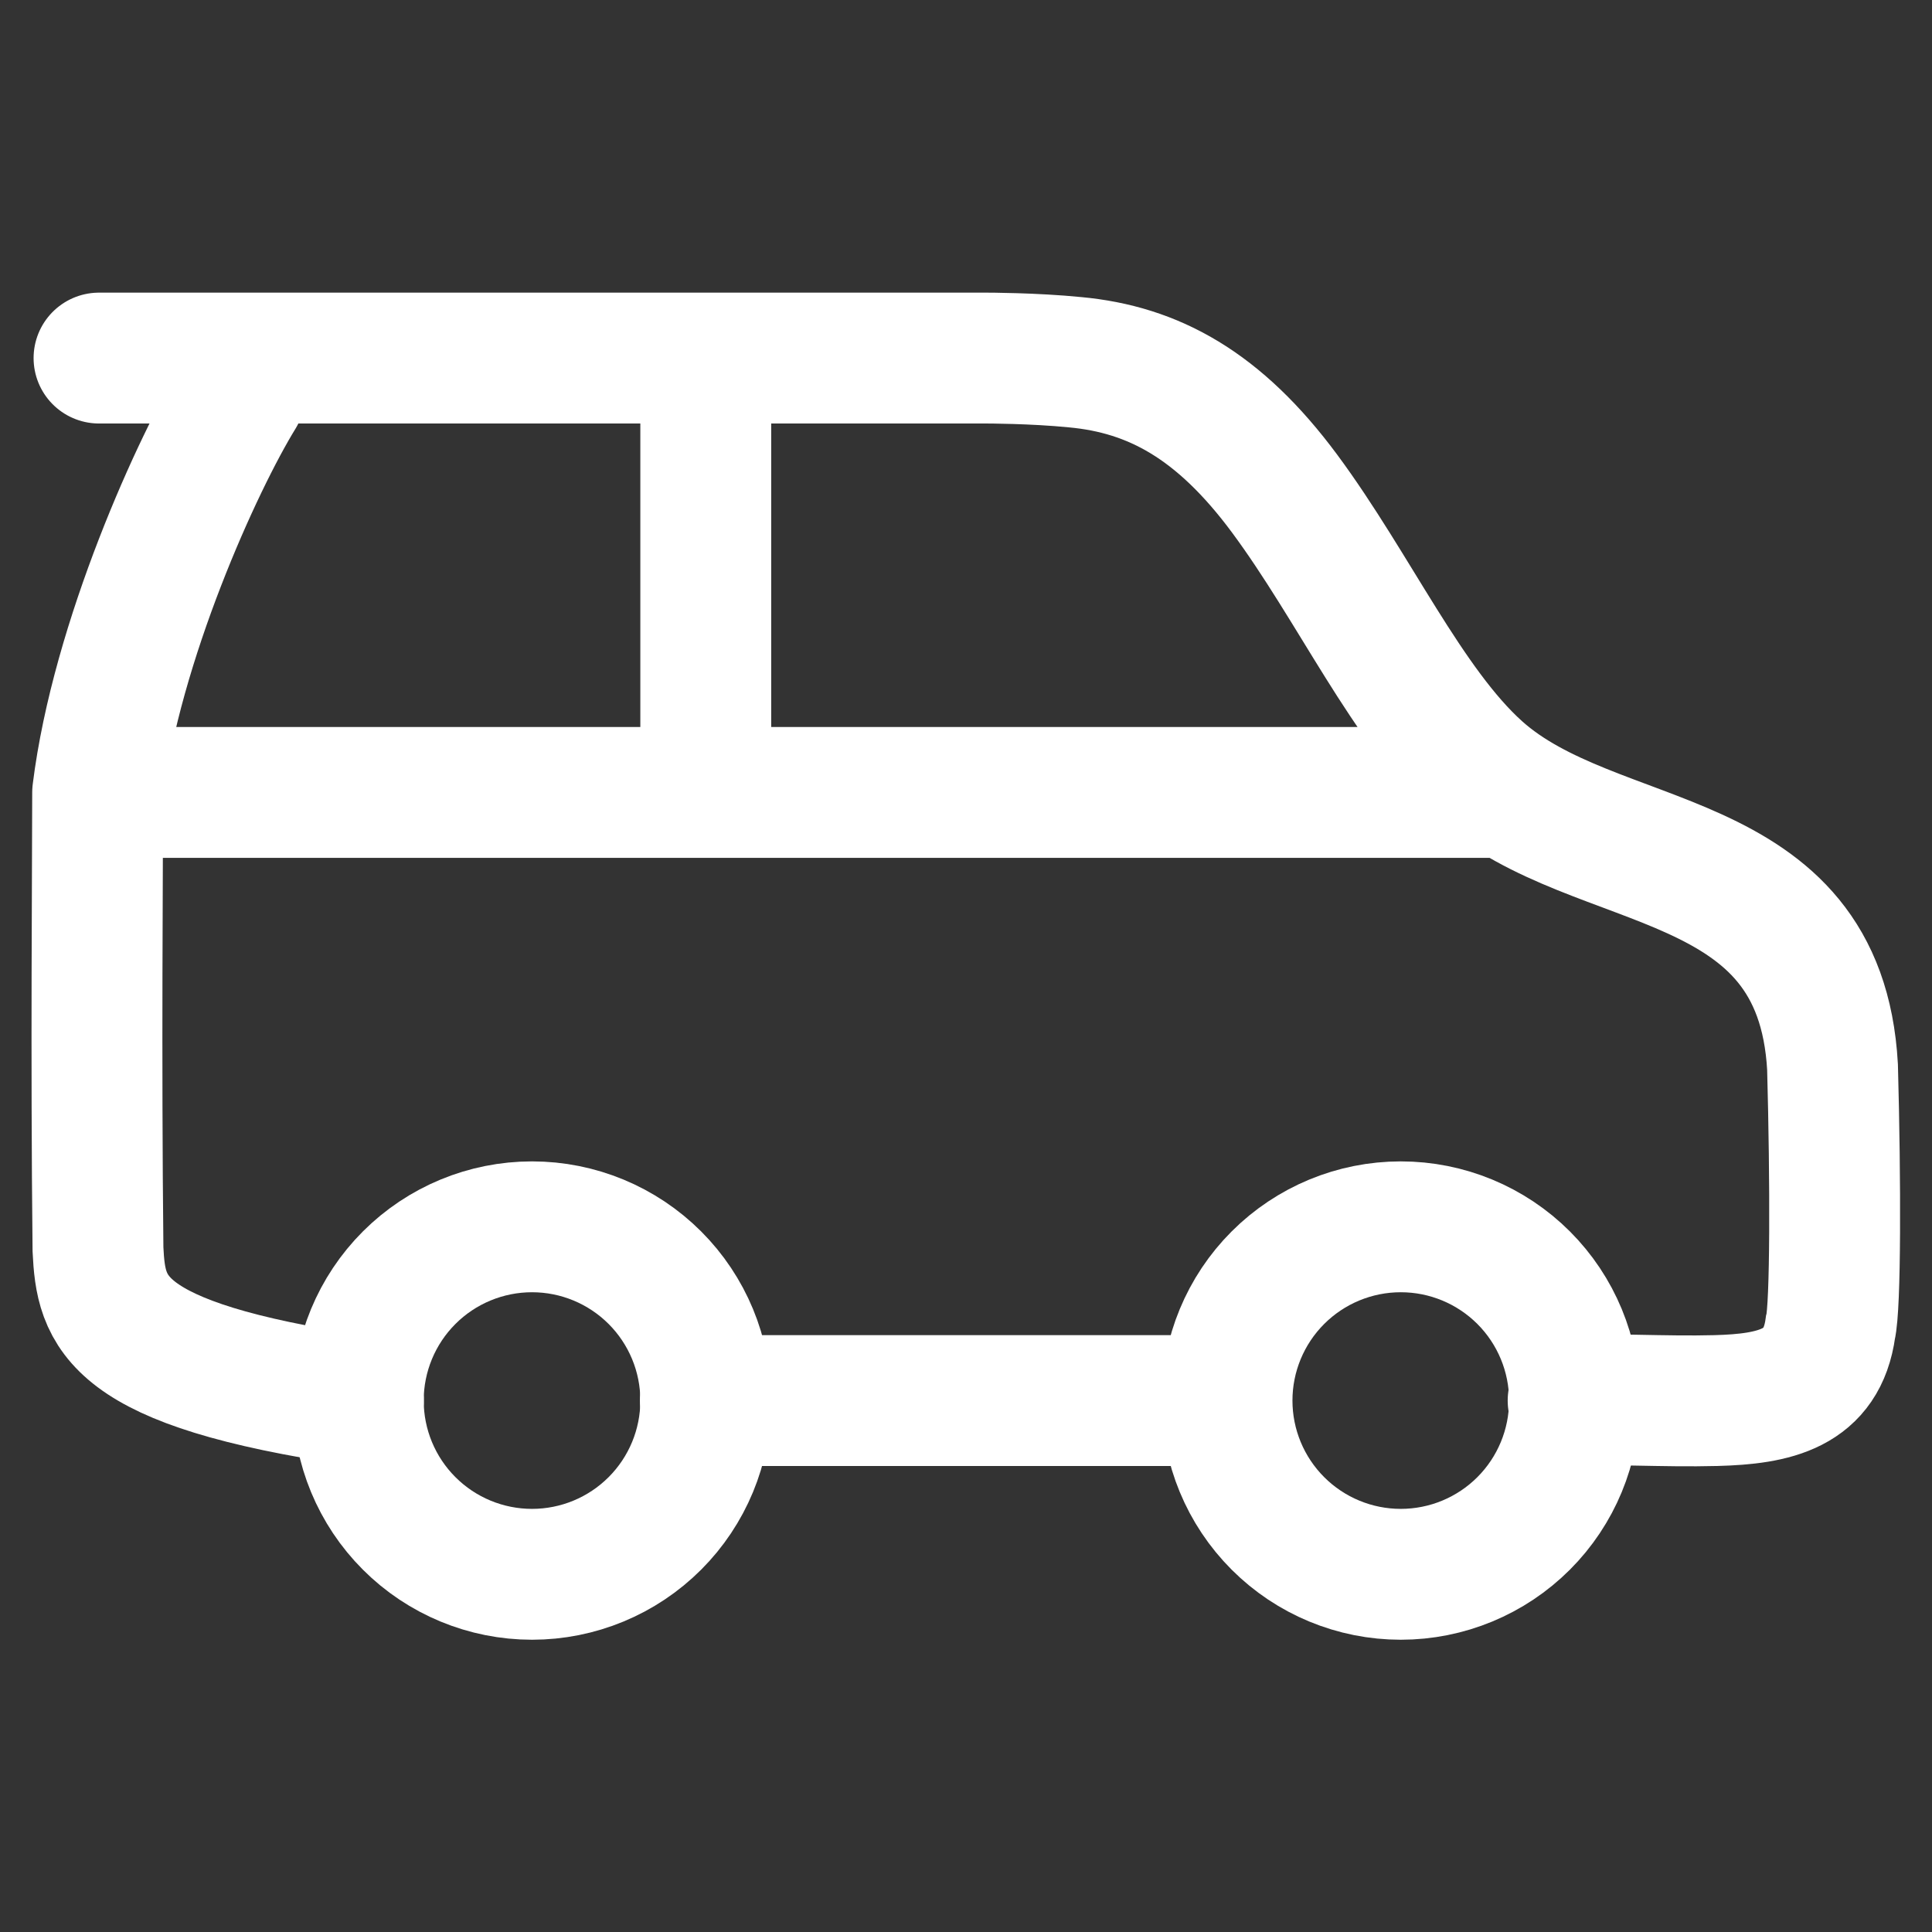 <?xml version="1.0" encoding="UTF-8"?>
<!DOCTYPE svg PUBLIC "-//W3C//DTD SVG 1.1//EN" "http://www.w3.org/Graphics/SVG/1.1/DTD/svg11.dtd">
<!-- Creator: CorelDRAW (Оценочная версия) -->
<svg xmlns="http://www.w3.org/2000/svg" xml:space="preserve" width="150mm" height="150mm" version="1.1" style="shape-rendering:geometricPrecision; text-rendering:geometricPrecision; image-rendering:optimizeQuality; fill-rule:evenodd; clip-rule:evenodd"
viewBox="0 0 15000 15000"
 xmlns:xlink="http://www.w3.org/1999/xlink"
 xmlns:xodm="http://www.corel.com/coreldraw/odm/2003">
 <rect x="0" y="0" width="15000" height="15000" fill="#333333" stroke="none"/>
 <defs>
  <style type="text/css">
   <![CDATA[
    .str0 {stroke:white;stroke-width:1016;stroke-miterlimit:22.926}
    .str1 {stroke:white;stroke-width:1016;stroke-linecap:round;stroke-miterlimit:22.926}
    .fil0 {fill:none}
   ]]>
  </style>
 </defs>
 <g id="Слой_x0020_1">
  <g id="_105554454930912">
   <path class="fil0 str0" d="M5479.65 10873.85c0,357.86 -142.22,700.95 -395.15,953.87 -253.04,253.05 -596.12,395.15 -953.87,395.15 -357.75,0 -700.95,-142.1 -953.87,-395.15 -253.04,-252.92 -395.15,-596.01 -395.15,-953.87 0,-357.74 142.11,-700.83 395.15,-953.87 252.92,-252.93 596.12,-395.03 953.87,-395.03 357.75,0 700.83,142.1 953.87,395.03 252.93,253.04 395.15,596.13 395.15,953.87zm6744.87 0c0,357.86 -142.11,700.95 -395.03,953.87 -253.04,253.05 -596.13,395.15 -953.87,395.15 -357.87,0 -700.95,-142.1 -953.88,-395.15 -253.04,-252.92 -395.15,-596.01 -395.15,-953.87 0,-357.74 142.11,-700.83 395.15,-953.87 252.93,-252.93 596.01,-395.03 953.88,-395.03 357.74,0 700.83,142.1 953.87,395.03 252.92,253.04 395.03,596.13 395.03,953.87z"/>
   <path class="fil0 str1" d="M758.08 6152.51l10791.93 0m-10791.93 0c0,526.17 -13.51,2050.43 2.66,3547.9 24.24,485.66 105.16,890.27 2022.14,1173.56m-2024.8 -4721.46c145.68,-1173.55 778.98,-2563.09 1102.79,-3089.15m3618.66 3089.15l0 -3372.43m4040.14 8093.89l-4043.48 0m-4707.37 -8093.89l6891.36 0c0,0 364.21,0 688.01,32.32 606.29,56.68 1115.61,331.89 1625.5,1019.9 539.56,728.42 954.33,1651.13 1504.05,2144.86 913.94,820.19 2652.79,566.57 2749.99,2306.82 24.24,890.26 24.24,1861.57 -16.16,2023.41 -64.76,476.88 -432.43,554.45 -889.69,566.58 -396.65,10.85 -874.79,-18.82 -1108.21,0"/>
  </g>
 </g>
</svg>
